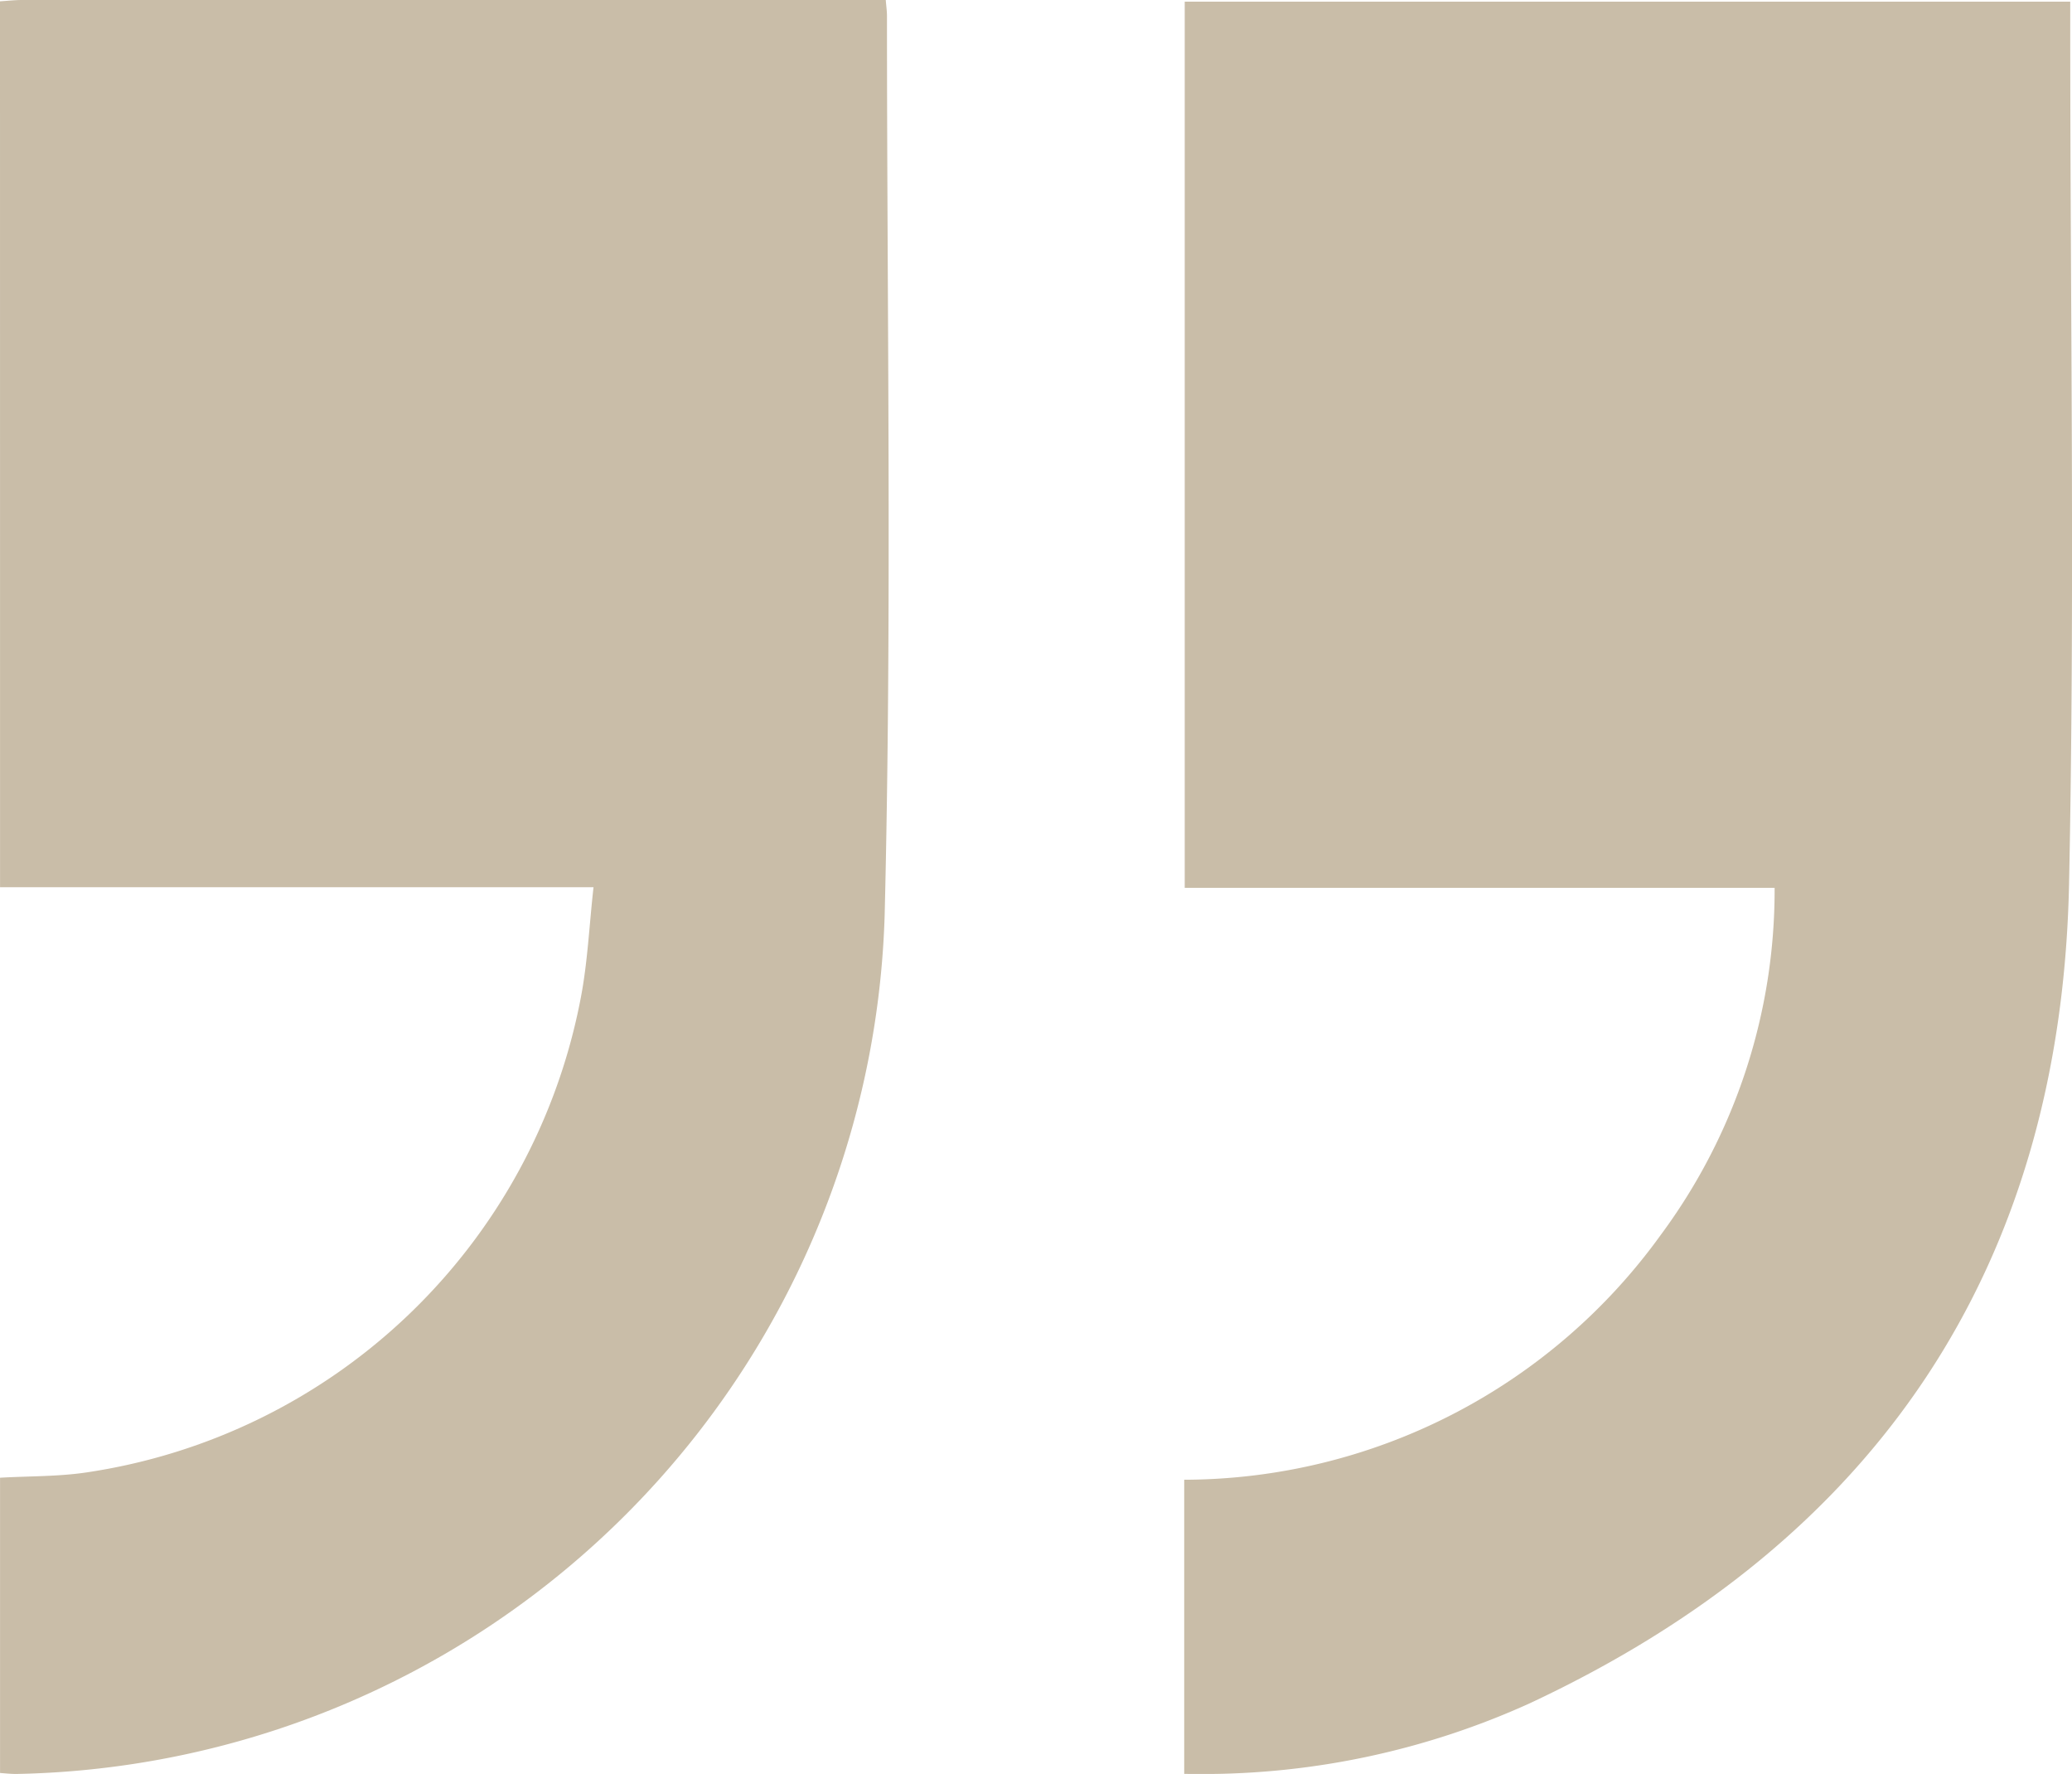 <svg xmlns="http://www.w3.org/2000/svg" width="40.981" height="35.079" viewBox="0 0 40.981 35.079">
  <g id="Groupe_6743" data-name="Groupe 6743" transform="translate(0.001 0)">
    <path id="Tracé_8840" data-name="Tracé 8840" d="M2387.726,1677.653c.145-.009.291-.026.437-.026h17.082c.011.134.024.223.024.313,0,5.931.1,11.865-.046,17.792a17.514,17.514,0,0,1-17.179,16.974c-.105,0-.211-.012-.317-.019v-5.839c.571-.033,1.148-.021,1.711-.105a11.7,11.7,0,0,0,9.768-9.348c.142-.719.173-1.46.259-2.224h-11.738Z" transform="translate(-2387.727 -1677.627)" fill="#c9bda8"/>
    <path id="Tracé_8841" data-name="Tracé 8841" d="M2168.61,1712.665v-5.817a11.652,11.652,0,0,0,9.426-4.842,11.443,11.443,0,0,0,2.251-6.863H2168.62v-17.523h17.514v.406c0,5.678.094,11.359-.023,17.034-.156,7.589-3.806,13-10.663,16.207a15.654,15.654,0,0,1-6.515,1.4C2168.842,1712.667,2168.75,1712.665,2168.61,1712.665Z" transform="translate(-2145.189 -1677.587)" fill="#c9bda8"/>
  </g>
</svg>
